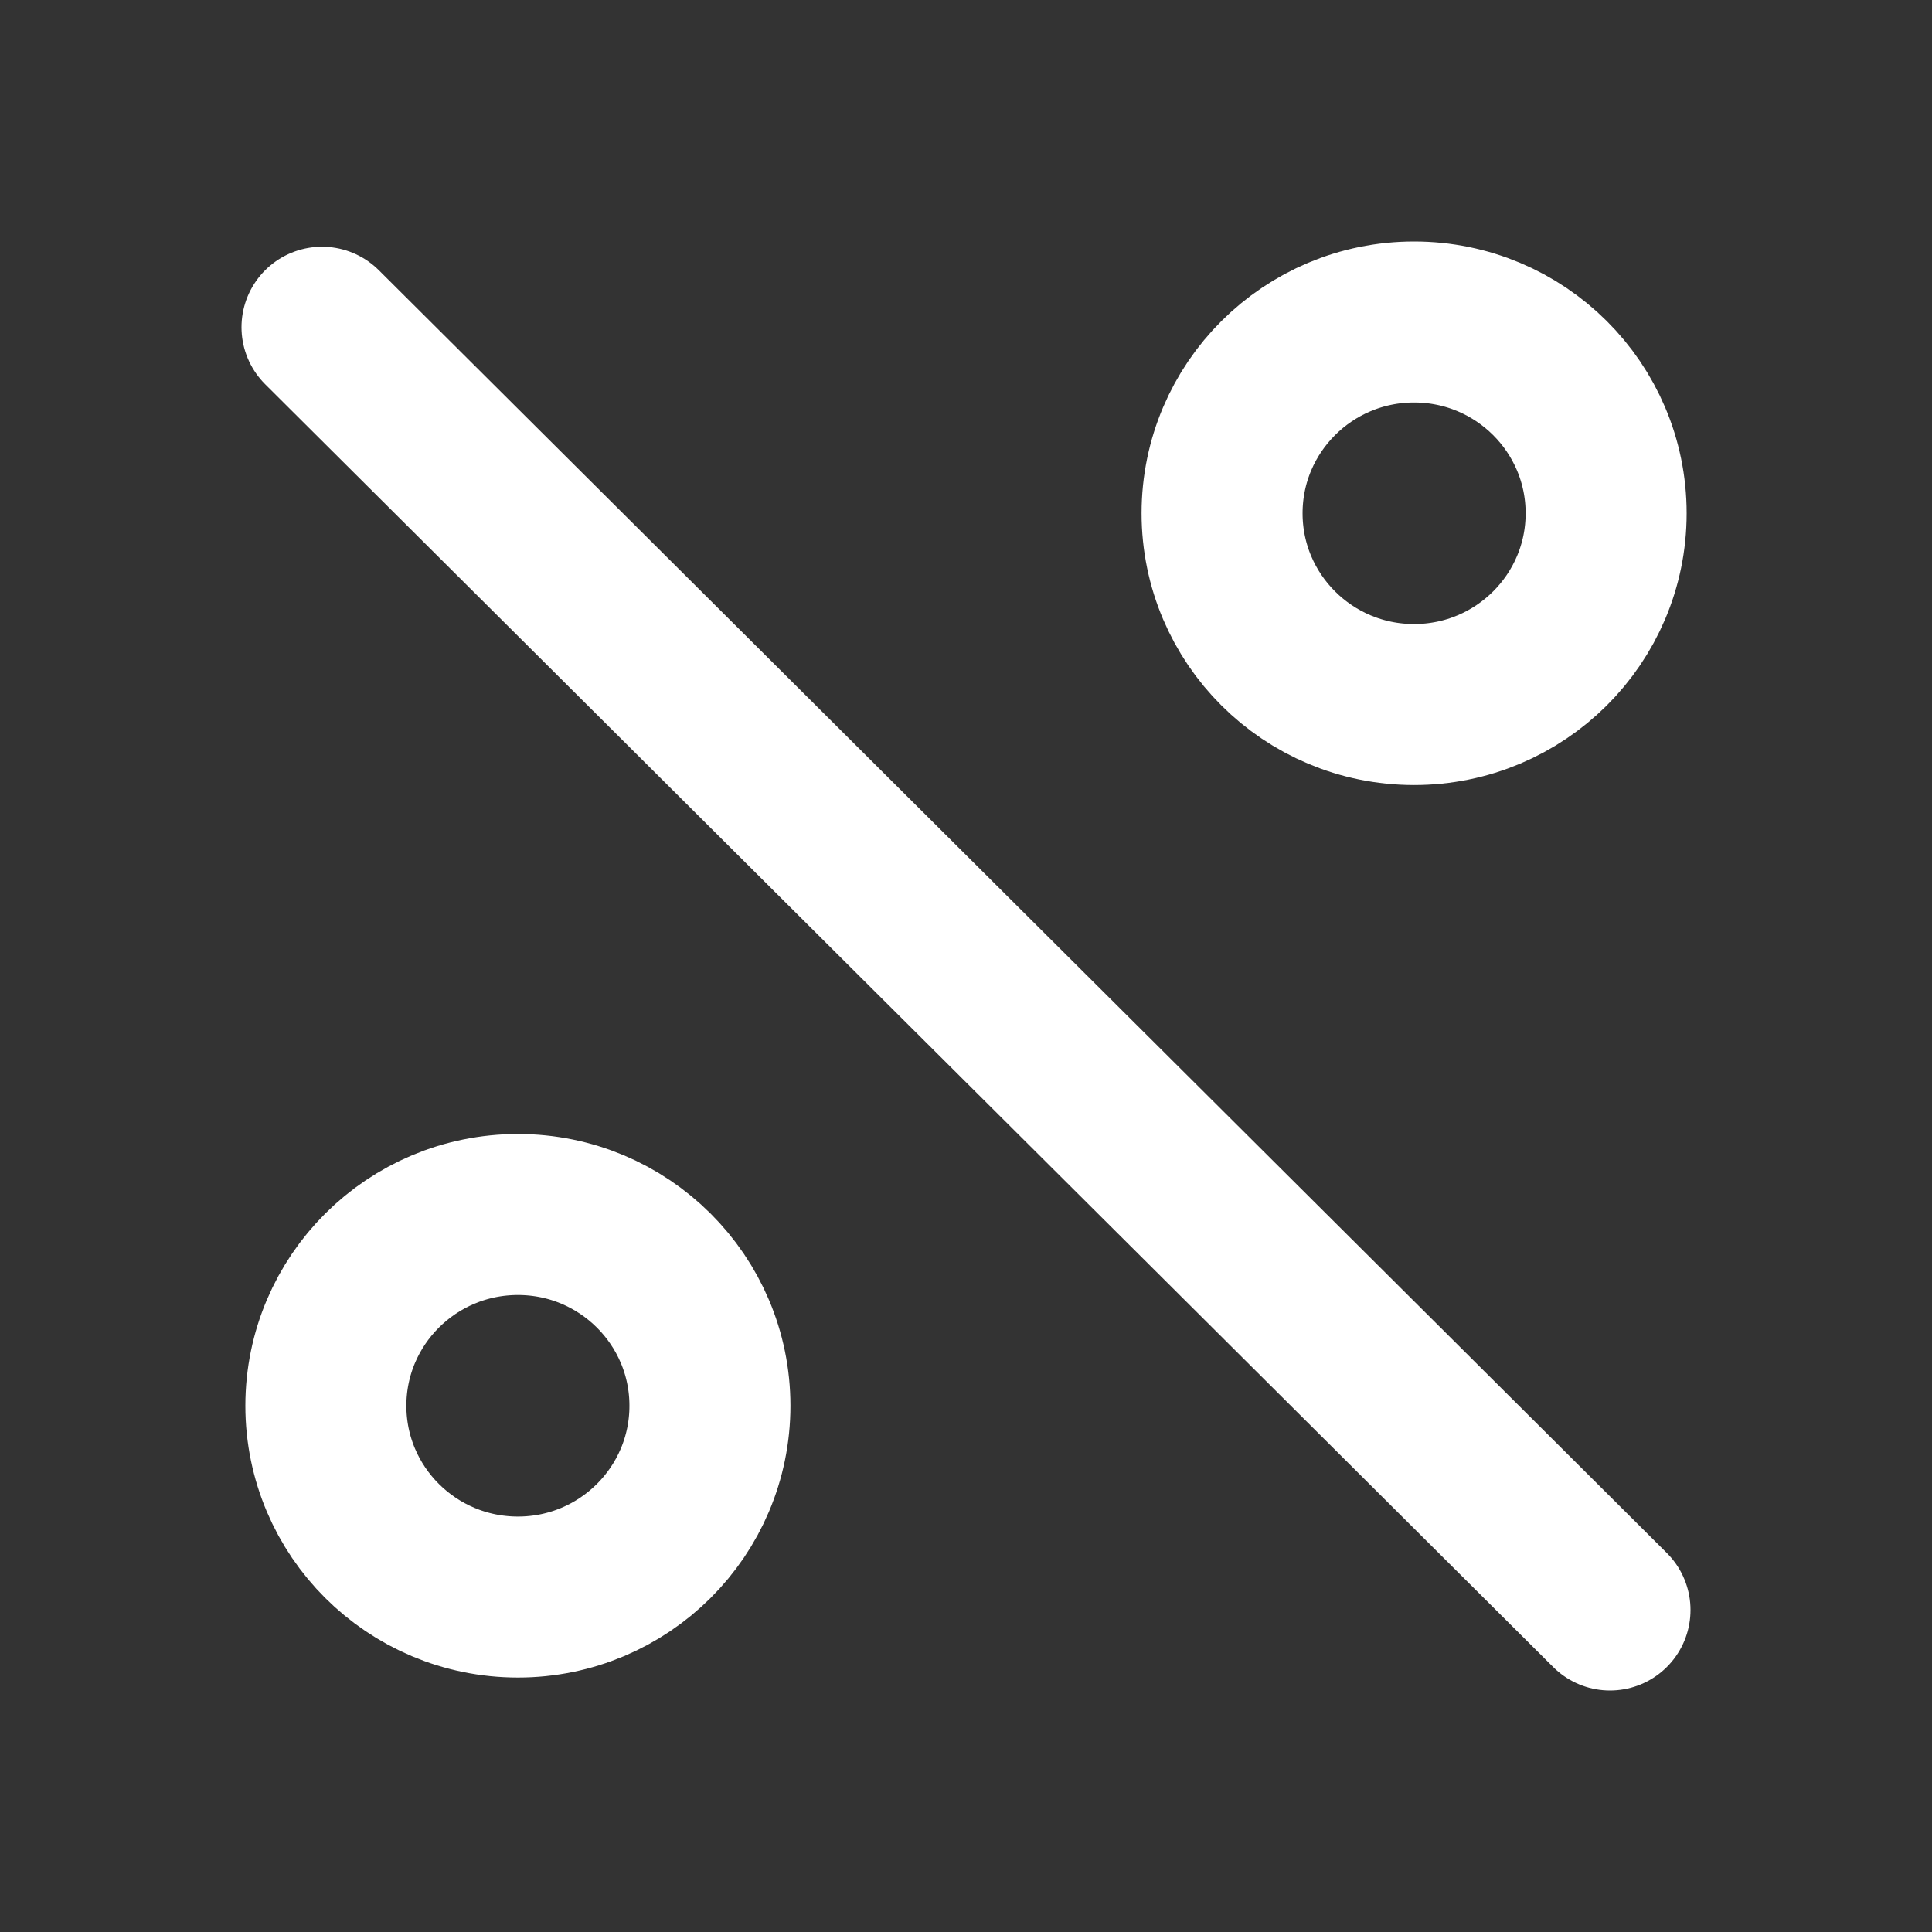 <svg xmlns="http://www.w3.org/2000/svg" width="24" height="24" viewBox="0 0 24 24" fill="none"><rect x="0" y="0" width="24" height="24" fill="#333333" stroke="none"/> <path d="M20 20L4 4.065M8.819 17.463C8.819 18.775 7.751 19.839 6.434 19.839C5.116 19.839 4.048 18.775 4.048 17.463C4.048 16.151 5.116 15.087 6.434 15.087C7.751 15.087 8.819 16.151 8.819 17.463ZM19.952 6.376C19.952 7.688 18.884 8.752 17.566 8.752C16.249 8.752 15.181 7.688 15.181 6.376C15.181 5.064 16.249 4 17.566 4C18.884 4 19.952 5.064 19.952 6.376Z" stroke="white" stroke-width="2" stroke-linecap="round"></path> </svg>